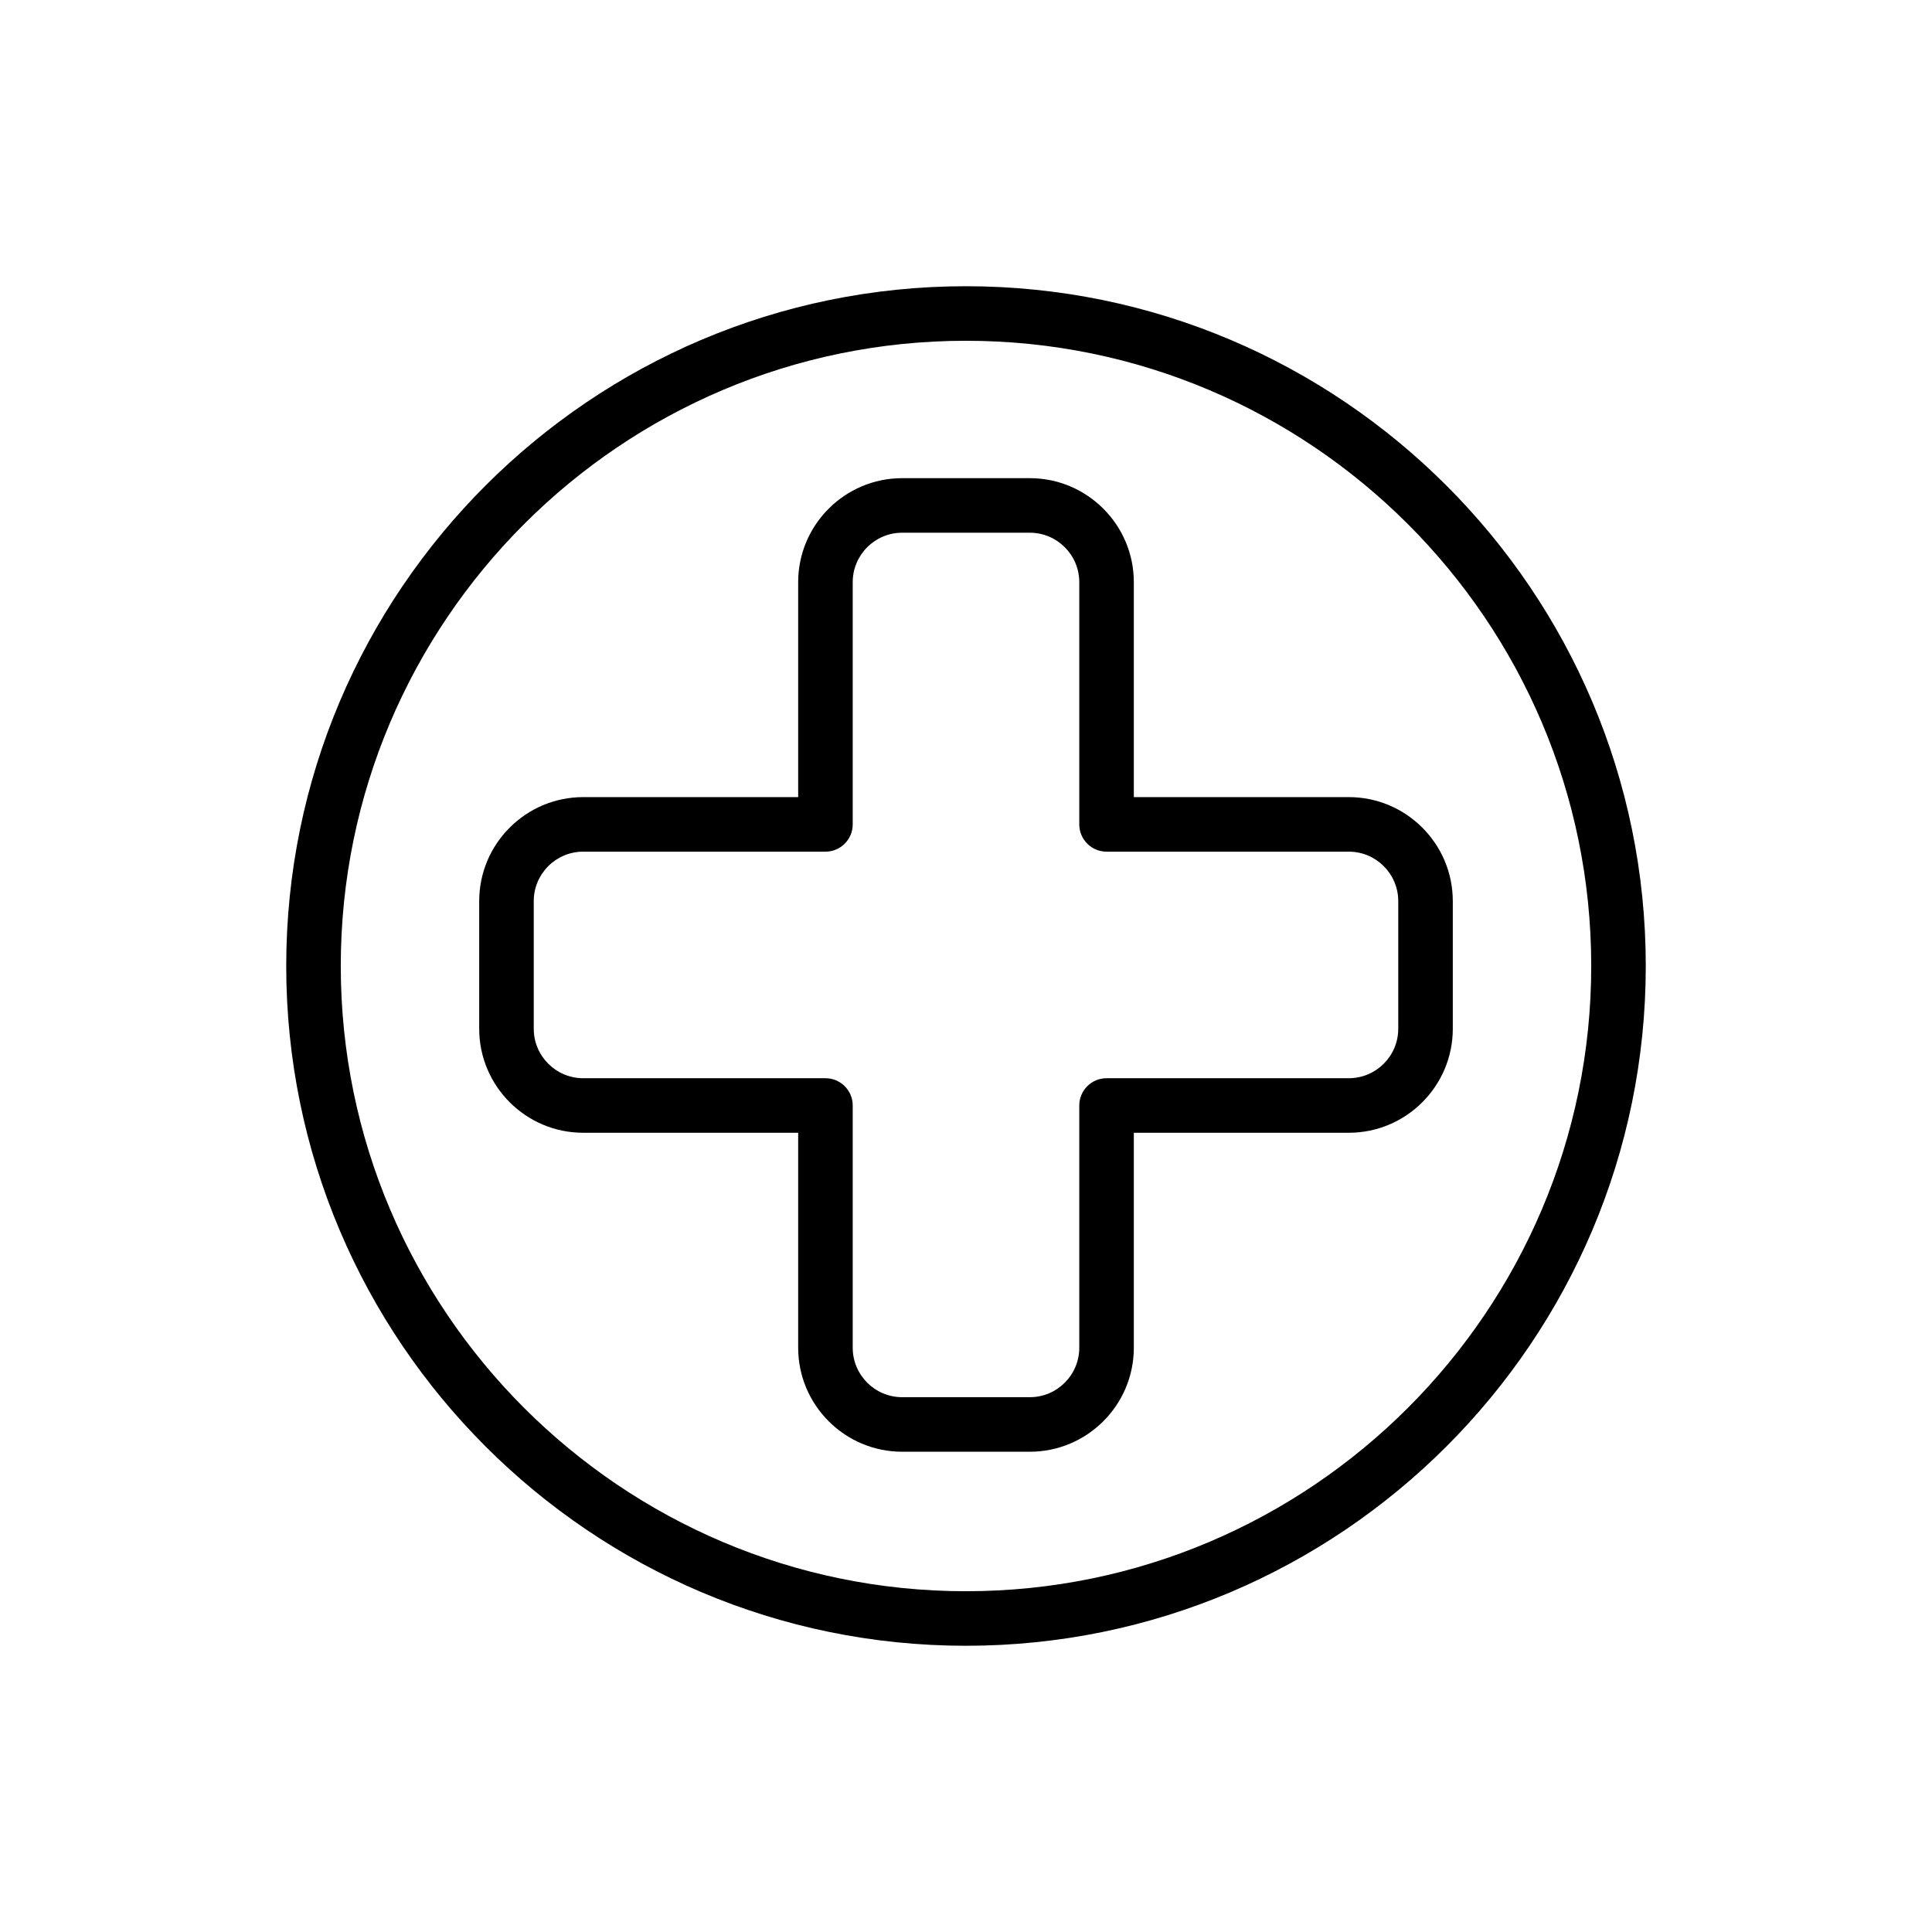 <svg xmlns="http://www.w3.org/2000/svg" id="Layer_1" data-name="Layer 1" viewBox="0 0 600 600"><path d="M299.99,511.11c-116.4,0-211.1-94.7-211.1-211.11S183.59,88.89,299.99,88.89s211.12,94.7,211.12,211.11-94.7,211.11-211.12,211.11Zm0-405.28c-107.06,0-194.16,87.1-194.16,194.17s87.1,194.17,194.16,194.17,194.18-87.11,194.18-194.17-87.11-194.17-194.18-194.17Z"></path><path d="M319.82,450.85h-39.64c-17.81,0-32.3-14.49-32.3-32.3v-66.76h-66.76c-17.81,0-32.3-14.49-32.3-32.3v-39.64c0-17.81,14.49-32.3,32.3-32.3h66.76v-66.75c0-17.81,14.49-32.3,32.3-32.3h39.64c17.81,0,32.3,14.49,32.3,32.3v66.75h66.76c17.81,0,32.3,14.49,32.3,32.3v39.64c0,17.81-14.49,32.3-32.3,32.3h-66.76v66.76c0,17.81-14.49,32.3-32.3,32.3Zm-138.7-186.36c-8.47,0-15.36,6.89-15.36,15.36v39.64c0,8.47,6.89,15.36,15.36,15.36h75.23c4.68,0,8.47,3.79,8.47,8.47v75.23c0,8.47,6.89,15.36,15.36,15.36h39.64c8.47,0,15.36-6.89,15.36-15.36v-75.23c0-4.68,3.79-8.47,8.47-8.47h75.23c8.47,0,15.36-6.89,15.36-15.36v-39.64c0-8.47-6.89-15.36-15.36-15.36h-75.23c-4.68,0-8.47-3.79-8.47-8.47v-75.22c0-8.47-6.89-15.36-15.36-15.36h-39.64c-8.47,0-15.36,6.89-15.36,15.36v75.22c0,4.68-3.79,8.47-8.47,8.47h-75.23Z"></path></svg>